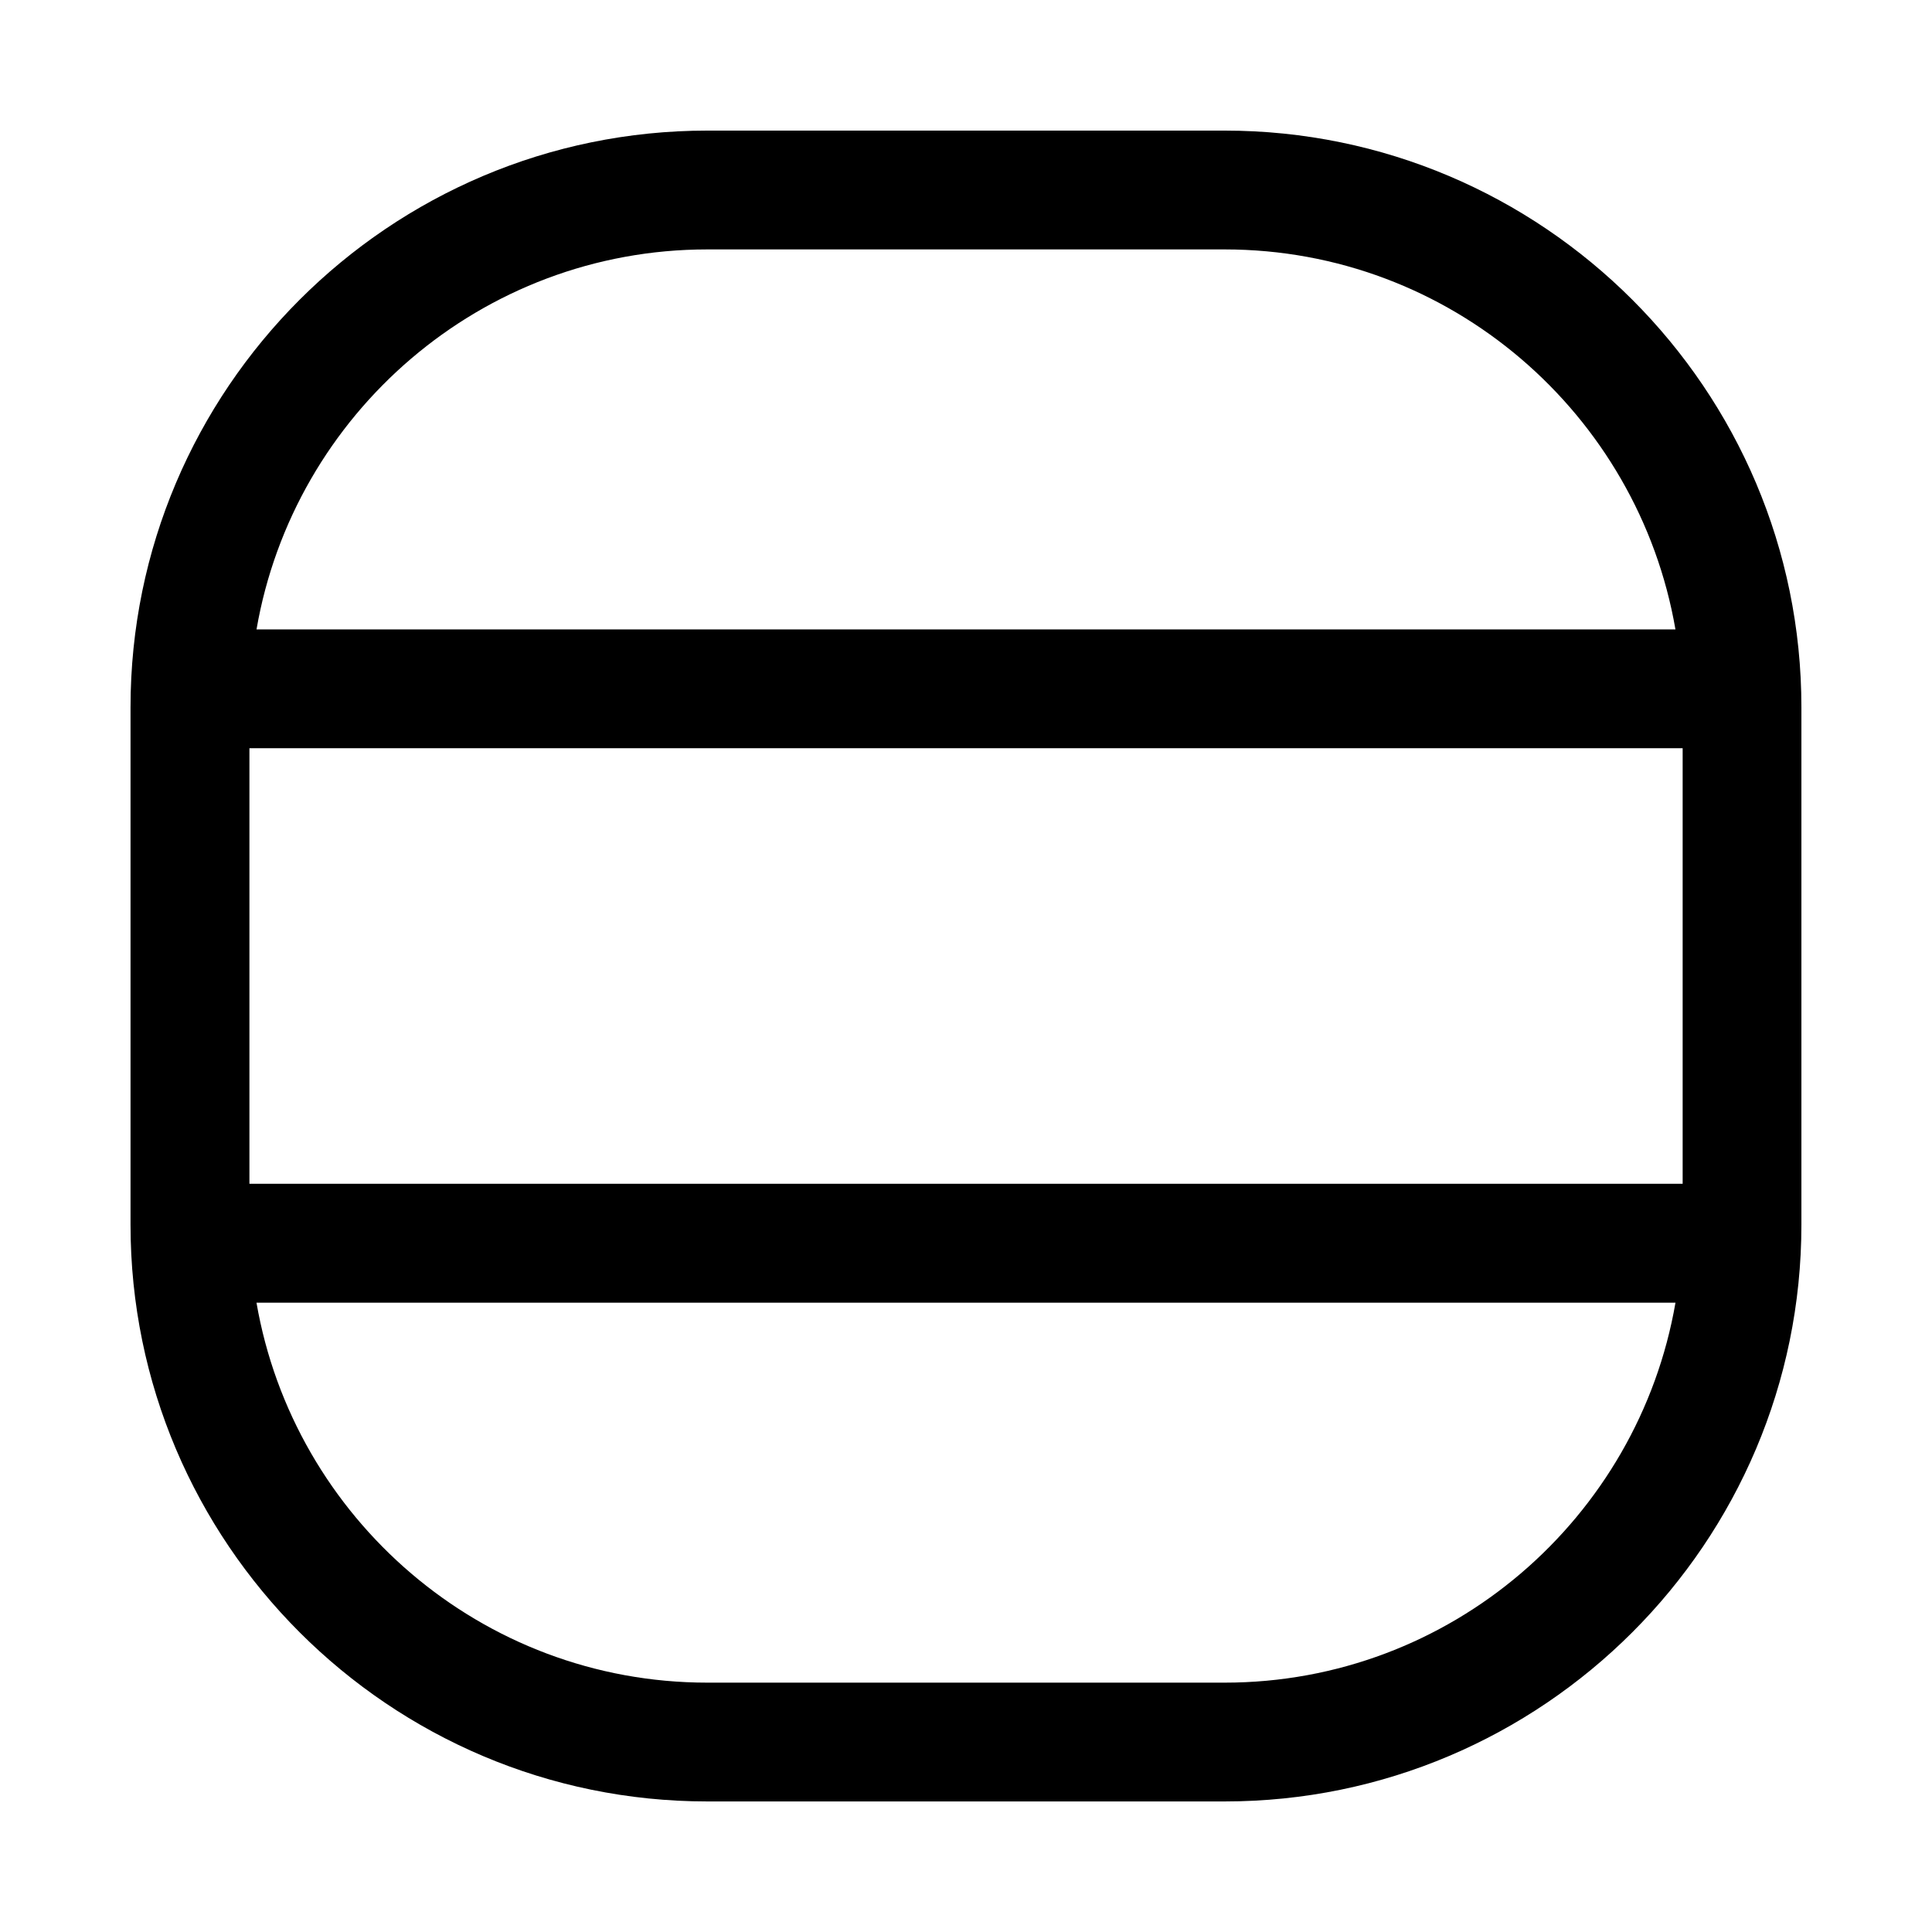 <?xml version="1.0" encoding="UTF-8"?>
<!-- Uploaded to: ICON Repo, www.iconrepo.com, Generator: ICON Repo Mixer Tools -->
<svg fill="#000000" width="800px" height="800px" version="1.1" viewBox="144 144 512 512" xmlns="http://www.w3.org/2000/svg">
 <path d="m468.55 178.61h-137.1c-84.293 0-152.86 68.566-152.86 152.84v137.11c0 84.277 68.566 152.84 152.86 152.84h137.1c84.277 0 152.84-68.566 152.84-152.84v-137.11c0.016-84.277-68.566-152.84-152.84-152.84zm-137.1 31.488h137.1c59.859 0 109.61 43.625 119.46 100.7h-376.03c9.855-57.09 59.605-100.7 119.46-100.7zm137.1 379.82h-137.1c-59.875 0-109.62-43.625-119.48-100.7h376.05c-9.859 57.074-59.609 100.7-119.47 100.7zm121.37-132.2h-379.82v-115.43h379.82z"/>
</svg>